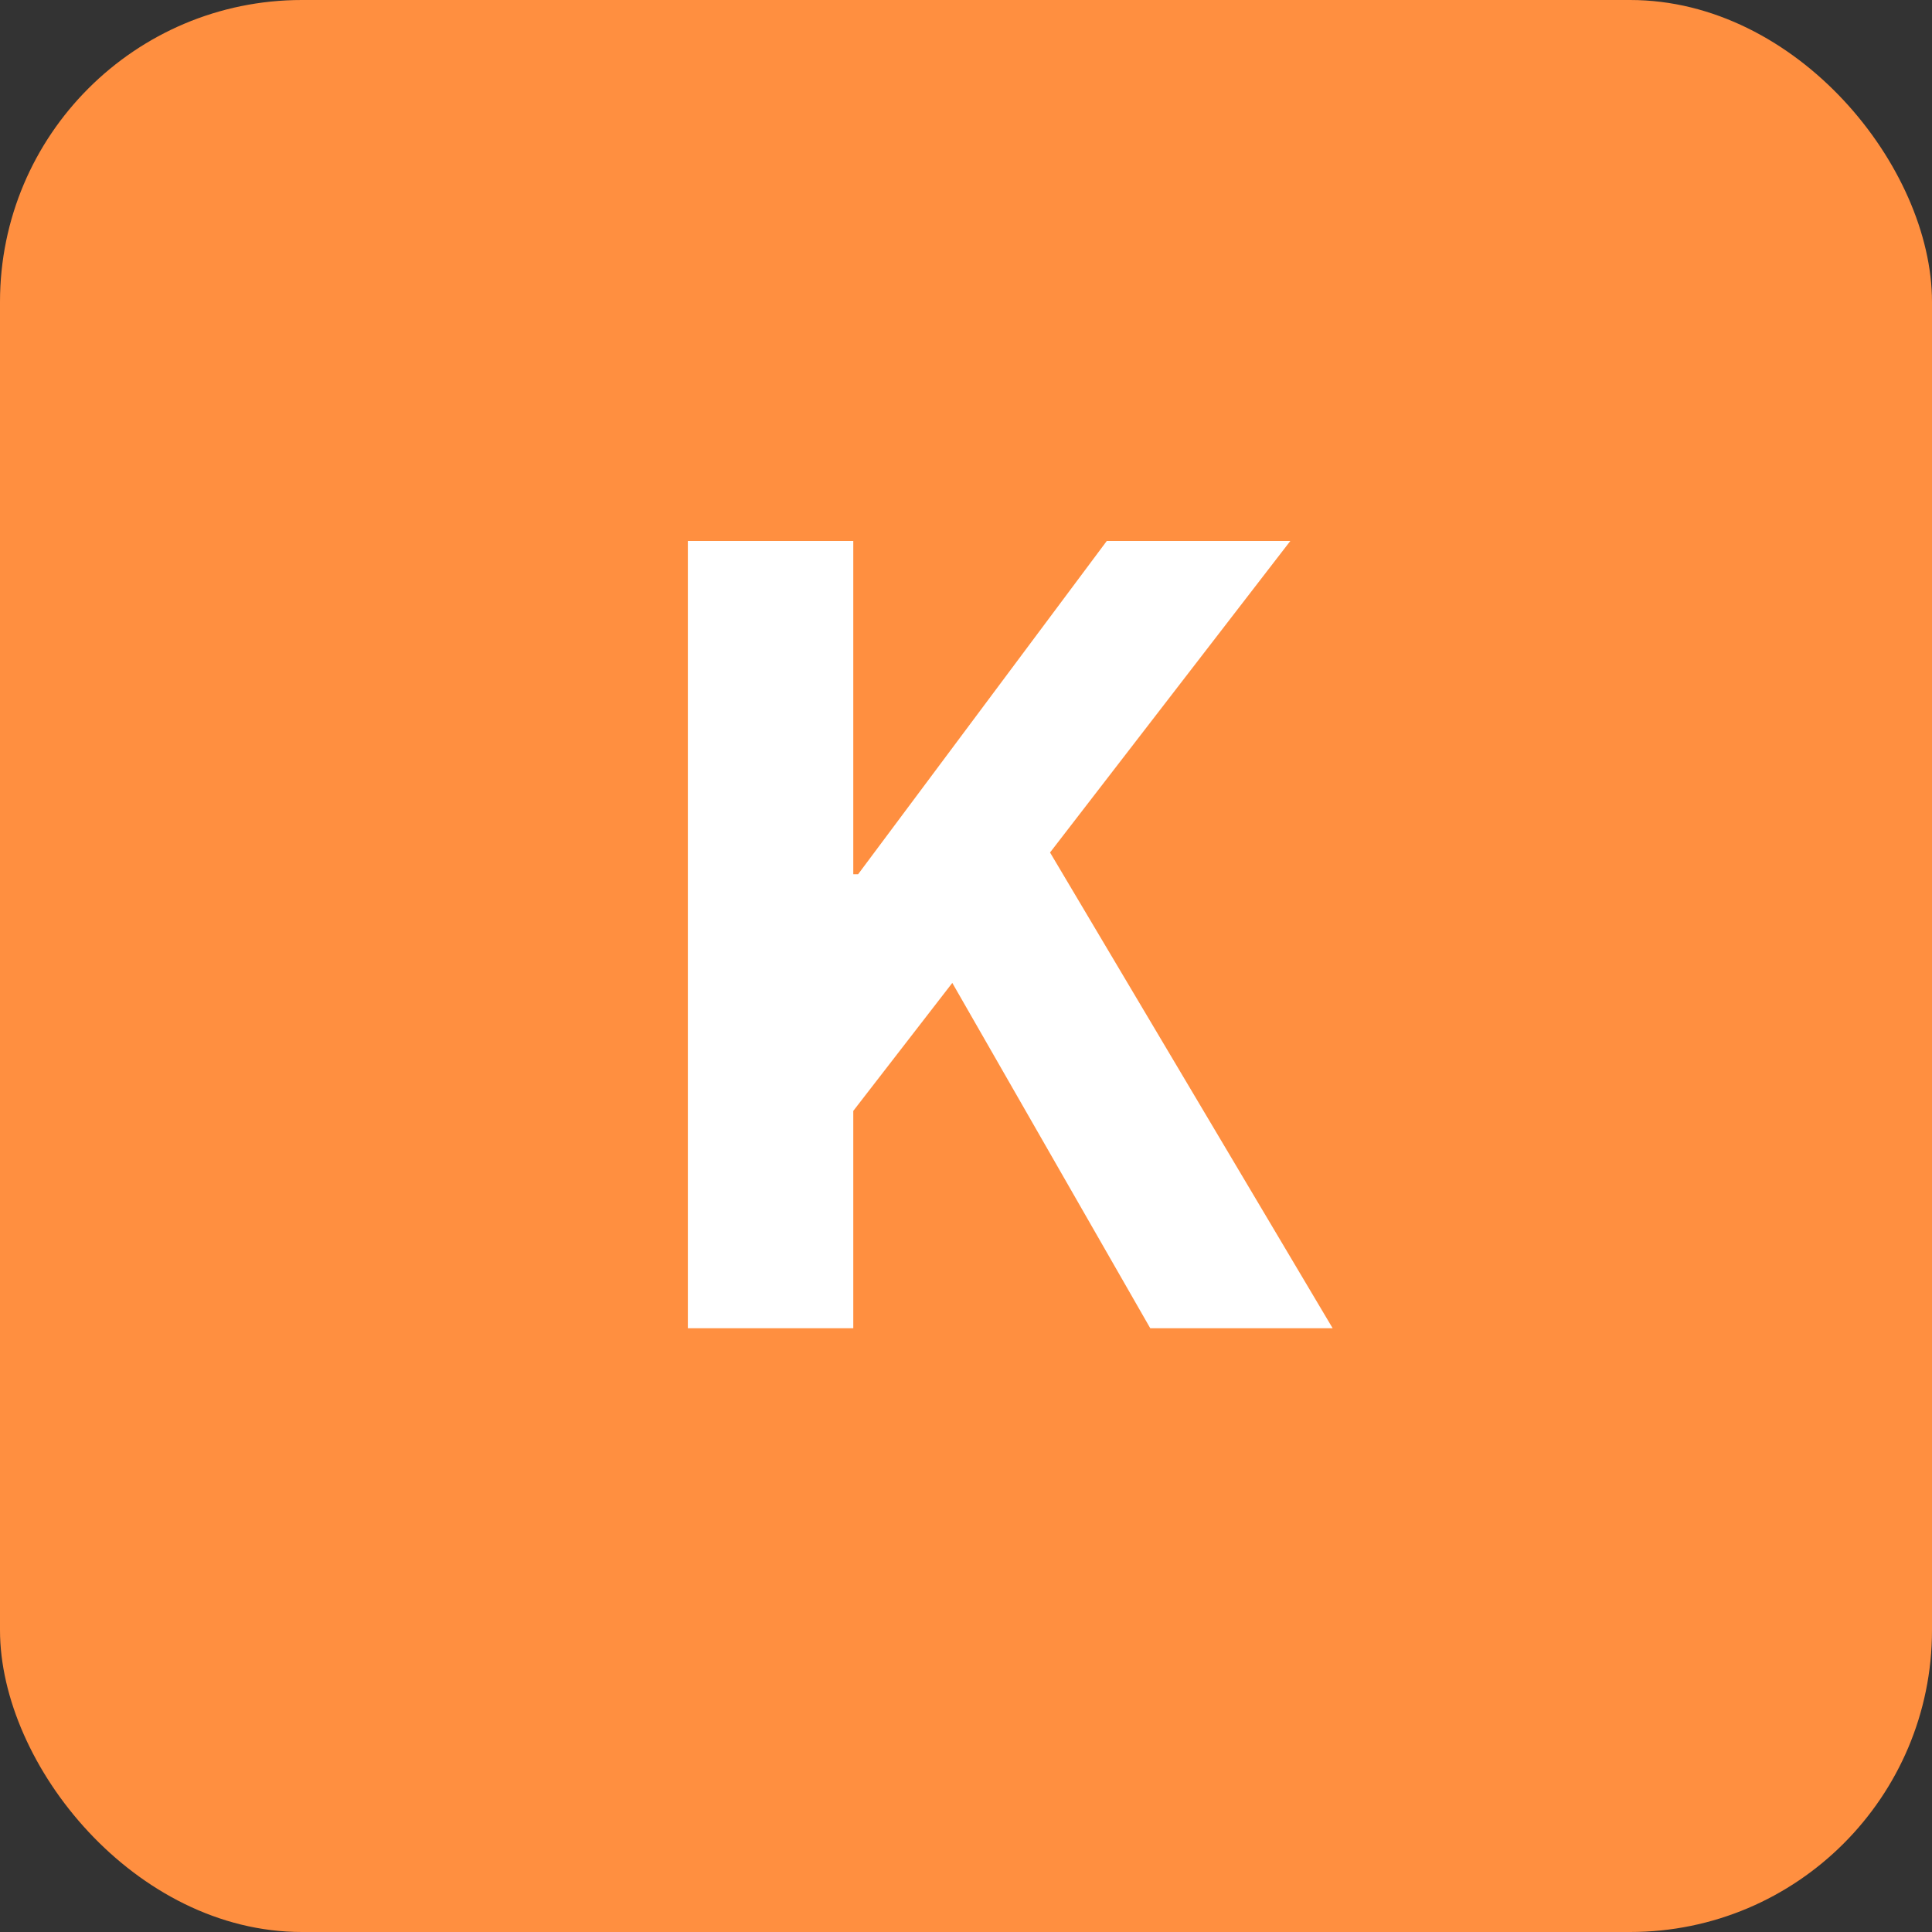 <svg width="32" height="32" viewBox="0 0 32 32" fill="none" xmlns="http://www.w3.org/2000/svg">
<rect x="0" y="0" width="32" height="32" fill="#333333" stroke="none"/>
<rect width="32" height="32" rx="5" fill="#FF8F40"/>
<path d="M11.393 22V8.96H14.133V14.48H14.213L18.332 8.96H21.372L17.392 14.12L22.073 22H19.052L15.773 16.28L14.133 18.4V22H11.393Z" fill="white"/>
</svg>
